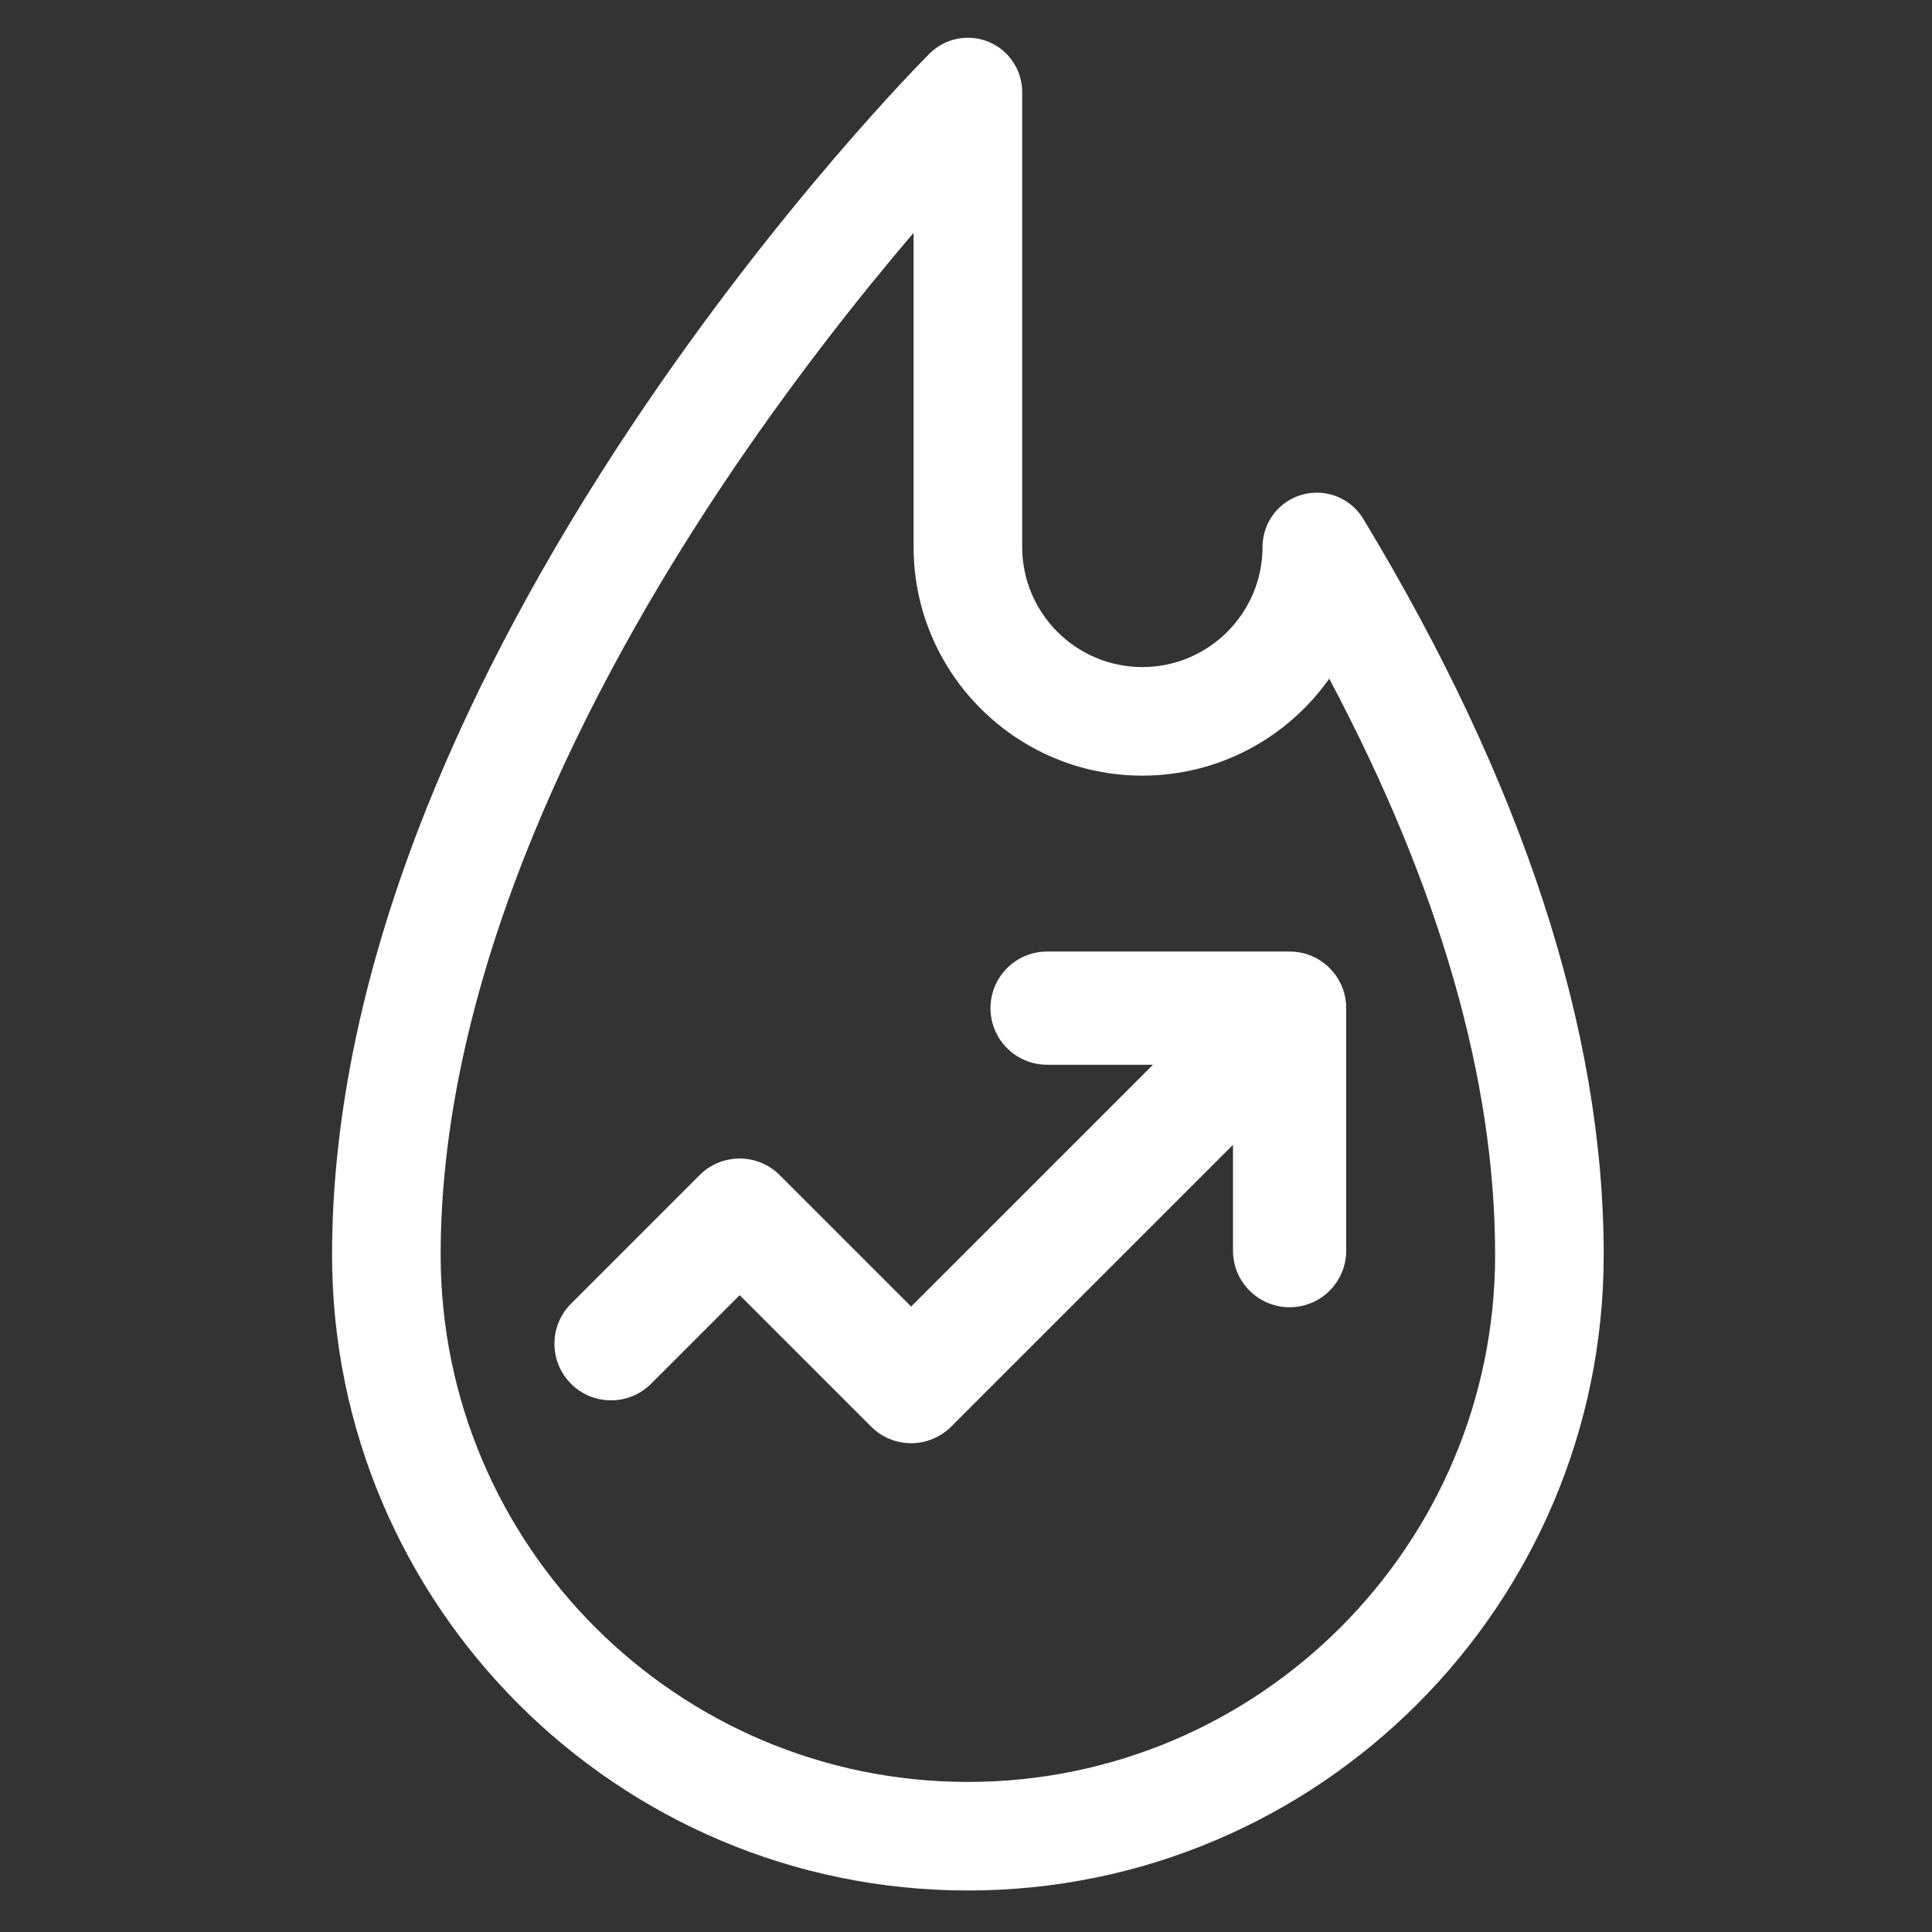 <?xml version="1.0" encoding="UTF-8"?> <svg xmlns="http://www.w3.org/2000/svg" width="512" height="512" viewBox="0 0 512 512" fill="none"><rect x="0" y="0" width="512" height="512" fill="#333333" stroke="none"/> <path d="M361.28 137.504C357.942 131.978 351.325 129.353 345.105 131.087C338.881 132.821 334.58 138.485 334.58 144.943C334.58 162.501 320.293 176.781 302.735 176.781C285.173 176.781 270.89 162.501 270.89 144.943V24.385C270.89 18.567 267.383 13.323 262.006 11.094C256.629 8.869 250.439 10.101 246.325 14.214C244.714 15.829 206.342 54.409 167.472 112.705C144.552 147.079 126.26 181.175 113.108 214.047C96.449 255.687 88 295.556 88 332.537C88 425.428 163.59 501 256.498 501C349.41 501 425 425.428 425 332.537C425 273.08 403.56 207.461 361.28 137.504V137.504ZM256.498 472.231C179.458 472.231 116.776 409.563 116.776 332.537C116.776 256.718 157.194 180.078 191.103 129.131C209.482 101.519 228.003 78.249 242.11 61.699V144.943C242.11 178.362 269.305 205.551 302.731 205.551C323.167 205.551 341.276 195.391 352.261 179.856C381.45 234.807 396.224 286.06 396.224 332.537C396.224 409.563 333.546 472.231 256.498 472.231Z" fill="white"></path> <path d="M341.758 252.168H277.492C269.207 252.168 262.492 258.883 262.492 267.165C262.488 275.45 269.207 282.168 277.488 282.168H305.547L241.461 346.251L206.625 311.415C200.769 305.559 191.269 305.559 185.414 311.415L151.328 345.497C145.468 351.356 145.468 360.852 151.324 366.712C157.183 372.571 166.679 372.567 172.539 366.712L196.019 343.235L230.851 378.071C233.664 380.883 237.48 382.466 241.461 382.466C245.437 382.466 249.254 380.883 252.066 378.071L326.758 303.383V331.434C326.758 339.715 333.472 346.434 341.758 346.434C350.043 346.434 356.758 339.715 356.758 331.434V267.168C356.758 258.883 350.043 252.168 341.758 252.168V252.168Z" fill="white"></path> </svg> 